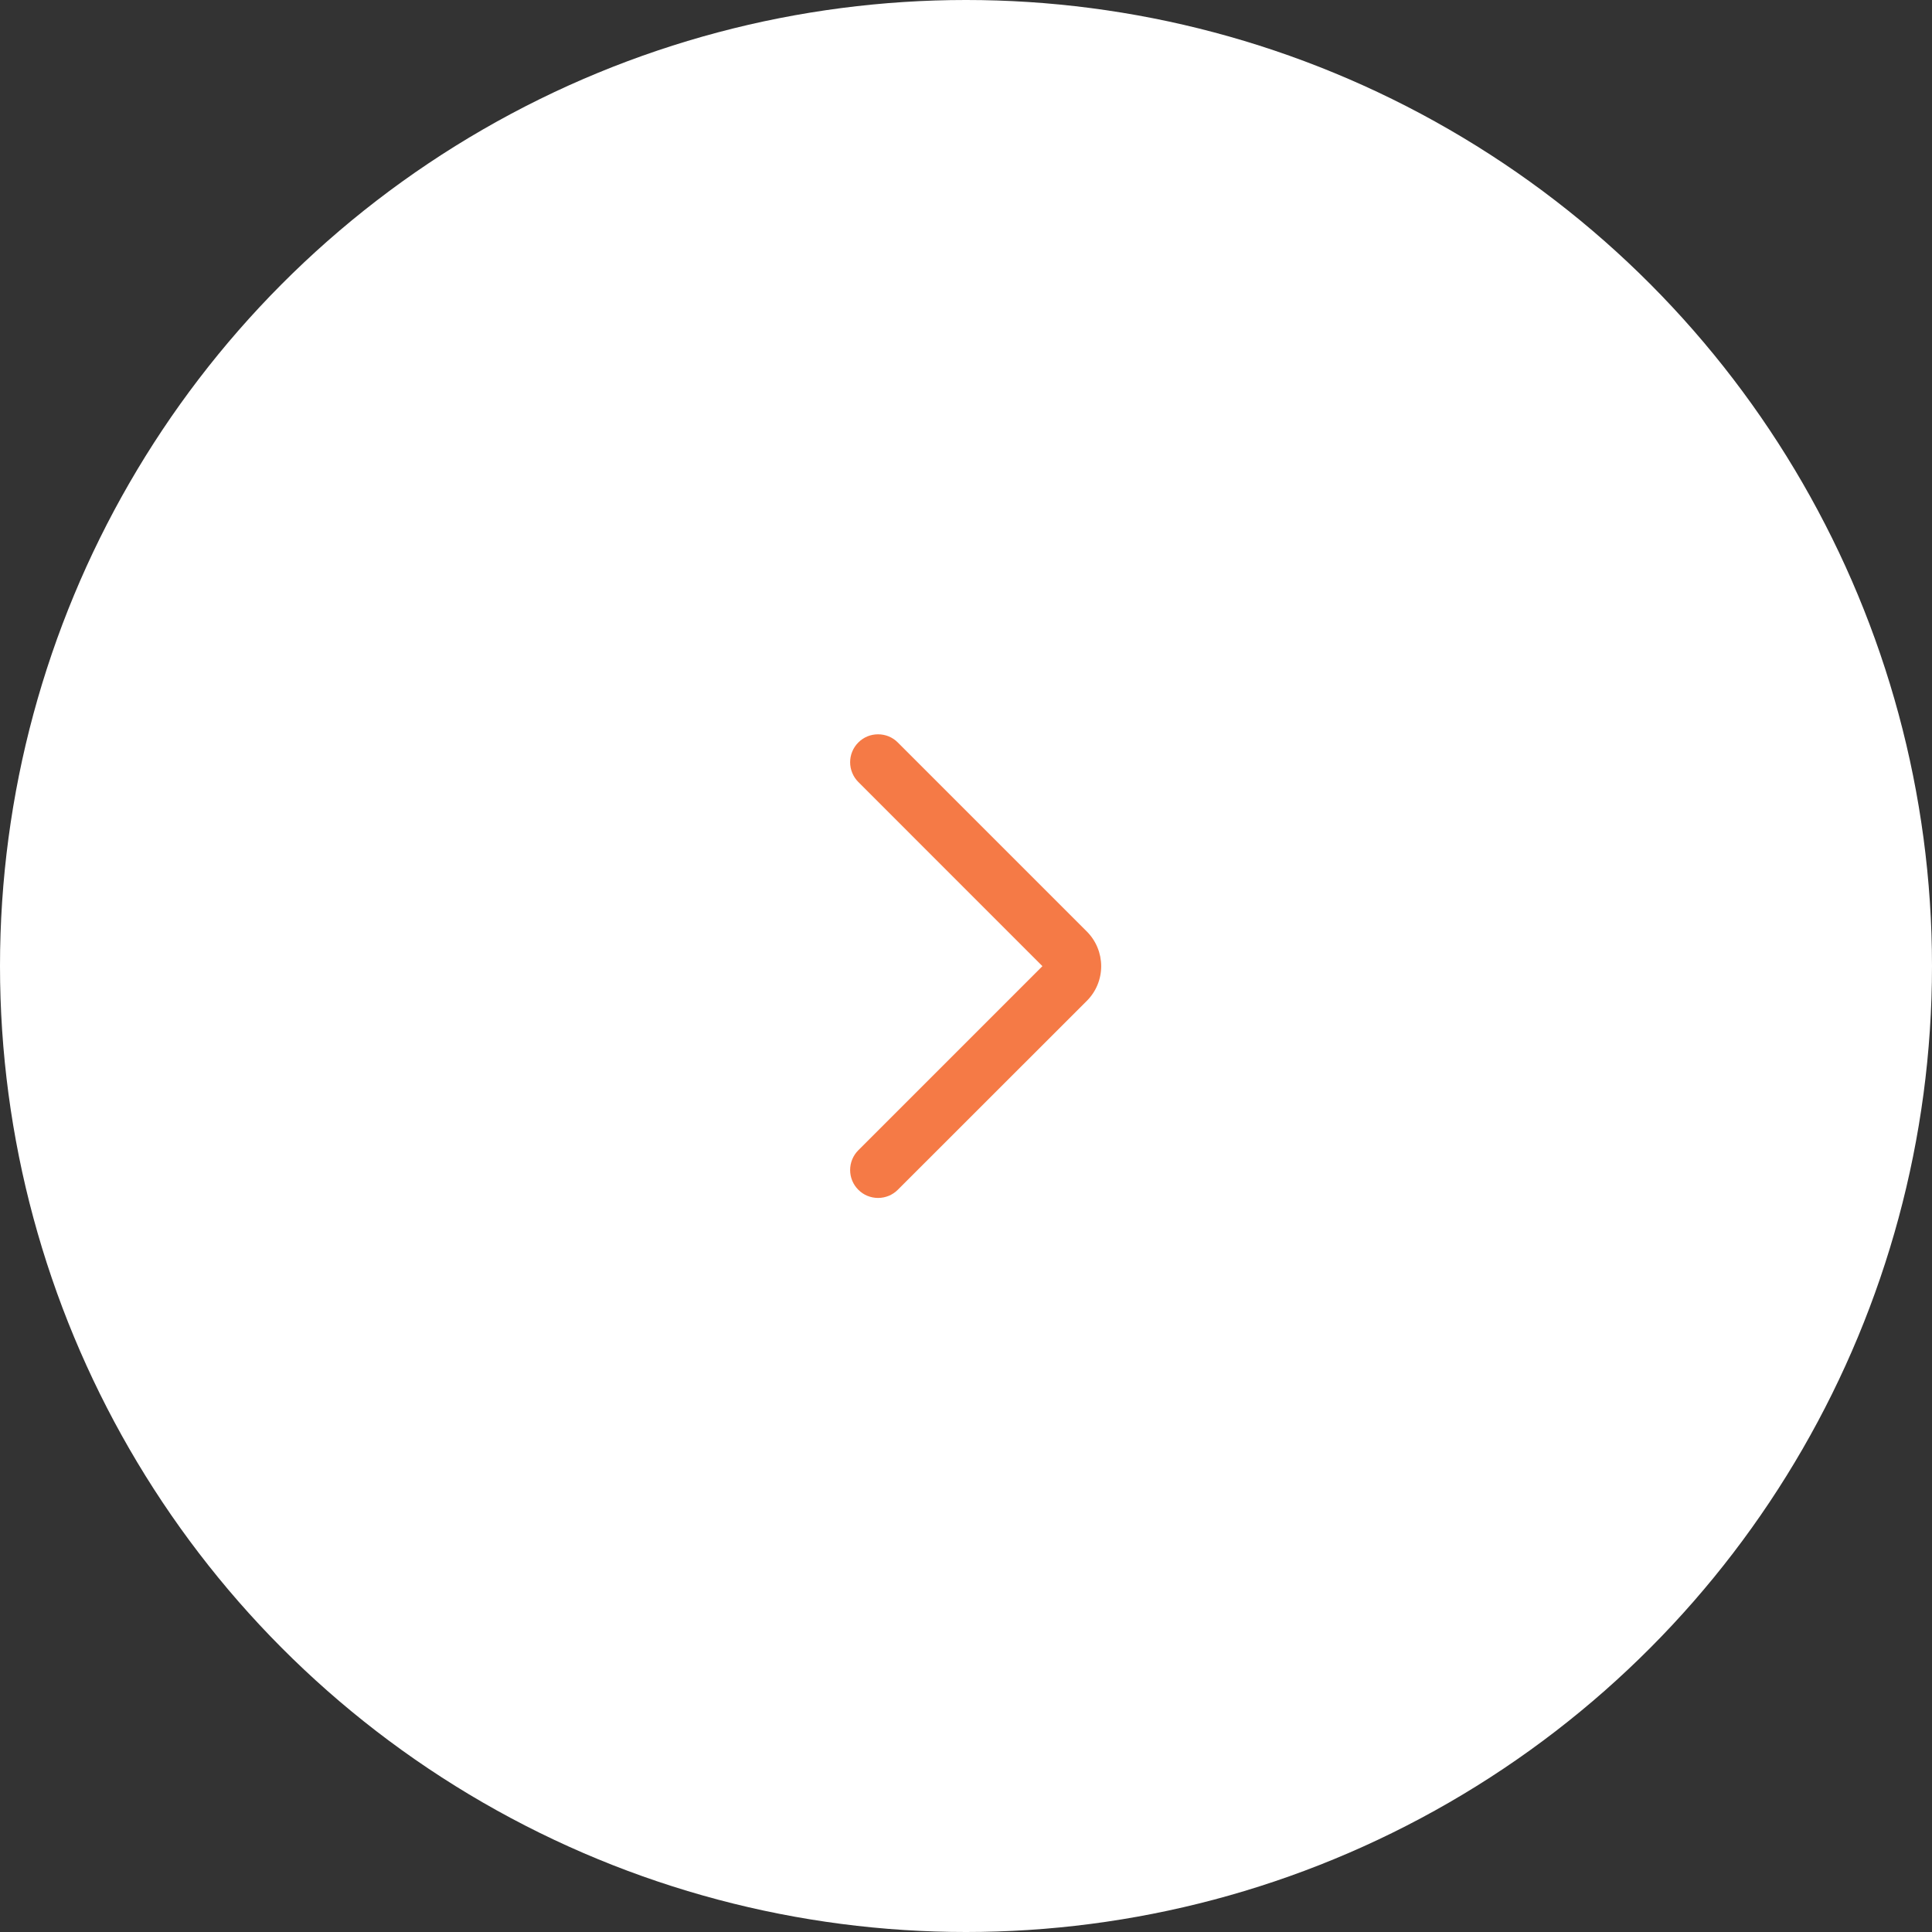 <svg width="38" height="38" viewBox="0 0 38 38" fill="none" xmlns="http://www.w3.org/2000/svg">
<rect x="0" y="0" width="38" height="38" fill="#333333" stroke="none"/>
<circle r="19" transform="matrix(-1 0 0 1 19 19)" fill="white"/>
<path d="M21.659 19.004C21.659 19.258 21.559 19.502 21.38 19.682L17.659 23.401C17.556 23.505 17.416 23.562 17.27 23.562C17.125 23.562 16.985 23.505 16.882 23.401C16.779 23.299 16.721 23.159 16.721 23.013C16.721 22.867 16.779 22.727 16.882 22.624L20.503 19.003L16.882 15.381C16.831 15.33 16.79 15.269 16.763 15.202C16.735 15.136 16.721 15.064 16.721 14.992C16.721 14.92 16.735 14.848 16.763 14.782C16.79 14.715 16.831 14.655 16.882 14.604C16.933 14.552 16.994 14.512 17.06 14.484C17.127 14.457 17.198 14.443 17.27 14.443C17.343 14.443 17.414 14.457 17.481 14.484C17.547 14.512 17.608 14.552 17.659 14.604L21.378 18.323C21.558 18.504 21.659 18.749 21.659 19.004Z" fill="#F57A46"/>
</svg>

